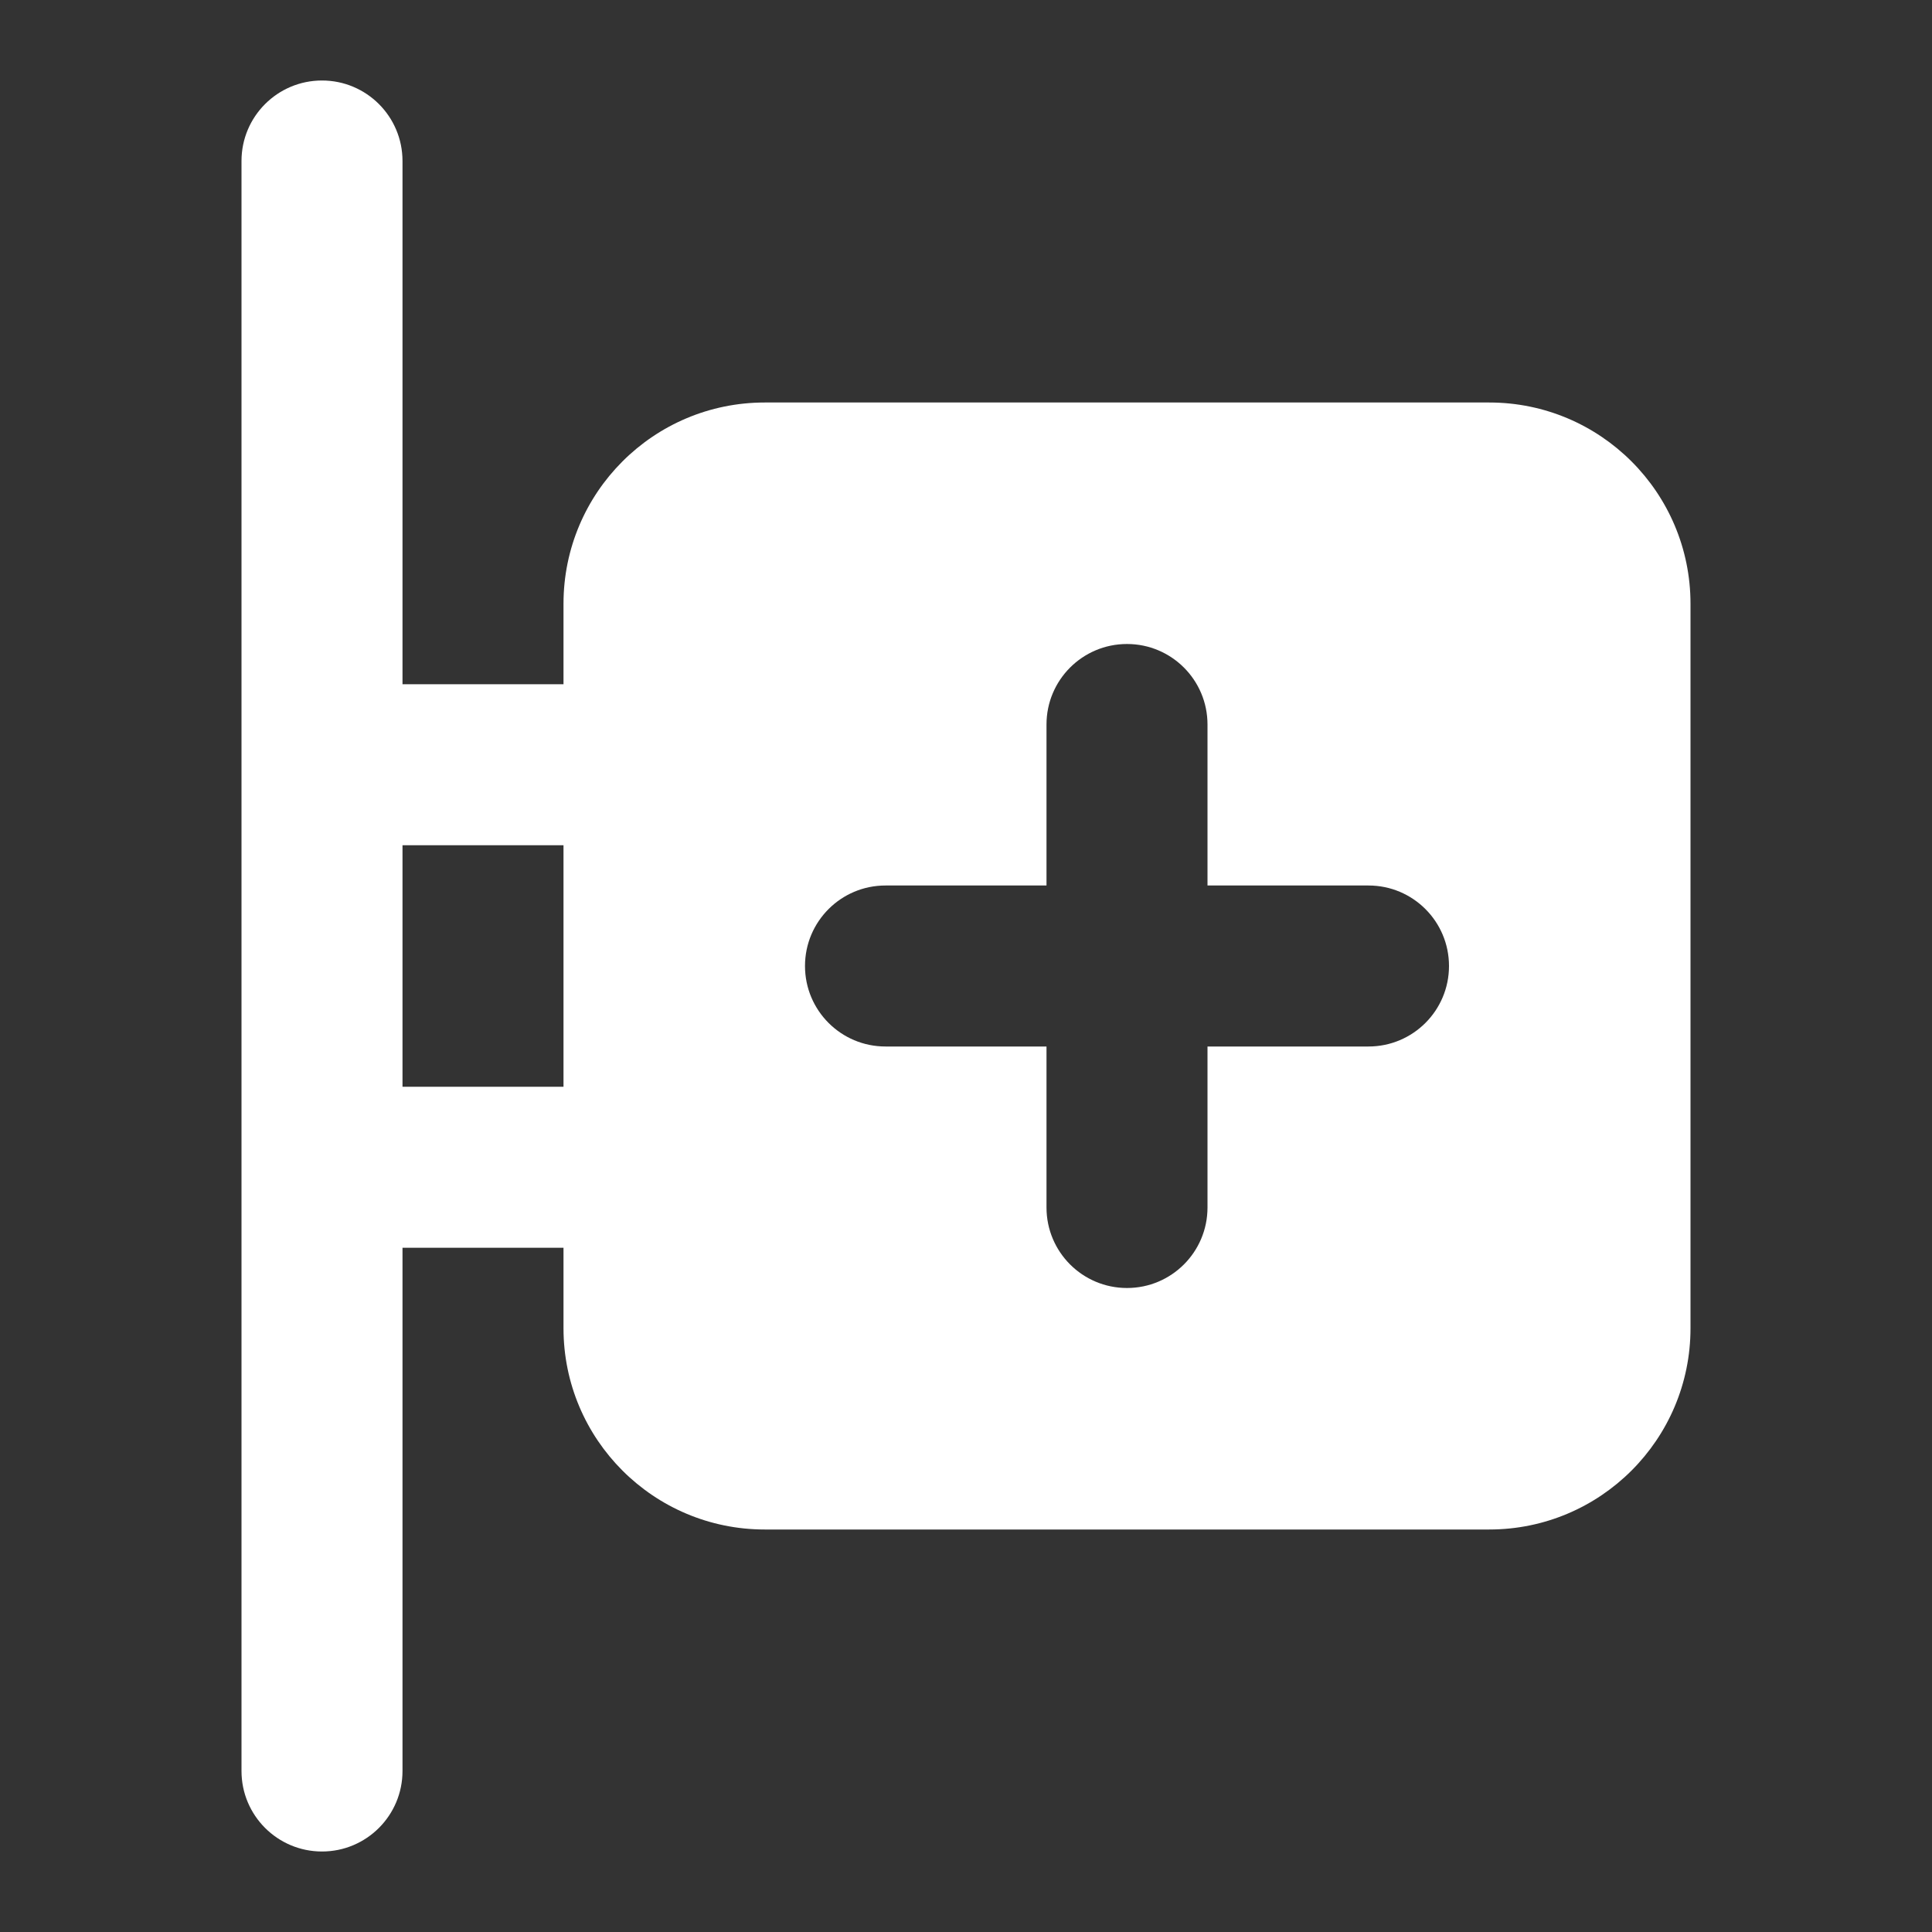 <svg width="48" height="48" viewBox="0 0 48 48" fill="none" xmlns="http://www.w3.org/2000/svg">
<rect x="0" y="0" width="48" height="48" fill="#333333" stroke="none"/>
<path fill-rule="evenodd" clip-rule="evenodd" d="M8 2C9.105 2 10 2.895 10 4V17H14V15C14 12.239 16.238 10 19 10H37C39.761 10 42 12.239 42 15V33C42 35.761 39.761 38 37 38H19C16.238 38 14 35.761 14 33V31H10V44C10 45.105 9.105 46 8 46C6.895 46 6 45.105 6 44V29V19V4C6 2.895 6.895 2 8 2ZM10 21H14V27H10V21ZM28 16C29.105 16 30 16.895 30 18V22H34C35.105 22 36 22.895 36 24C36 25.105 35.105 26 34 26H30V30C30 31.105 29.105 32 28 32C26.895 32 26 31.105 26 30V26H22C20.895 26 20 25.105 20 24C20 22.895 20.895 22 22 22H26V18C26 16.895 26.895 16 28 16Z" fill="white"/>
</svg>
